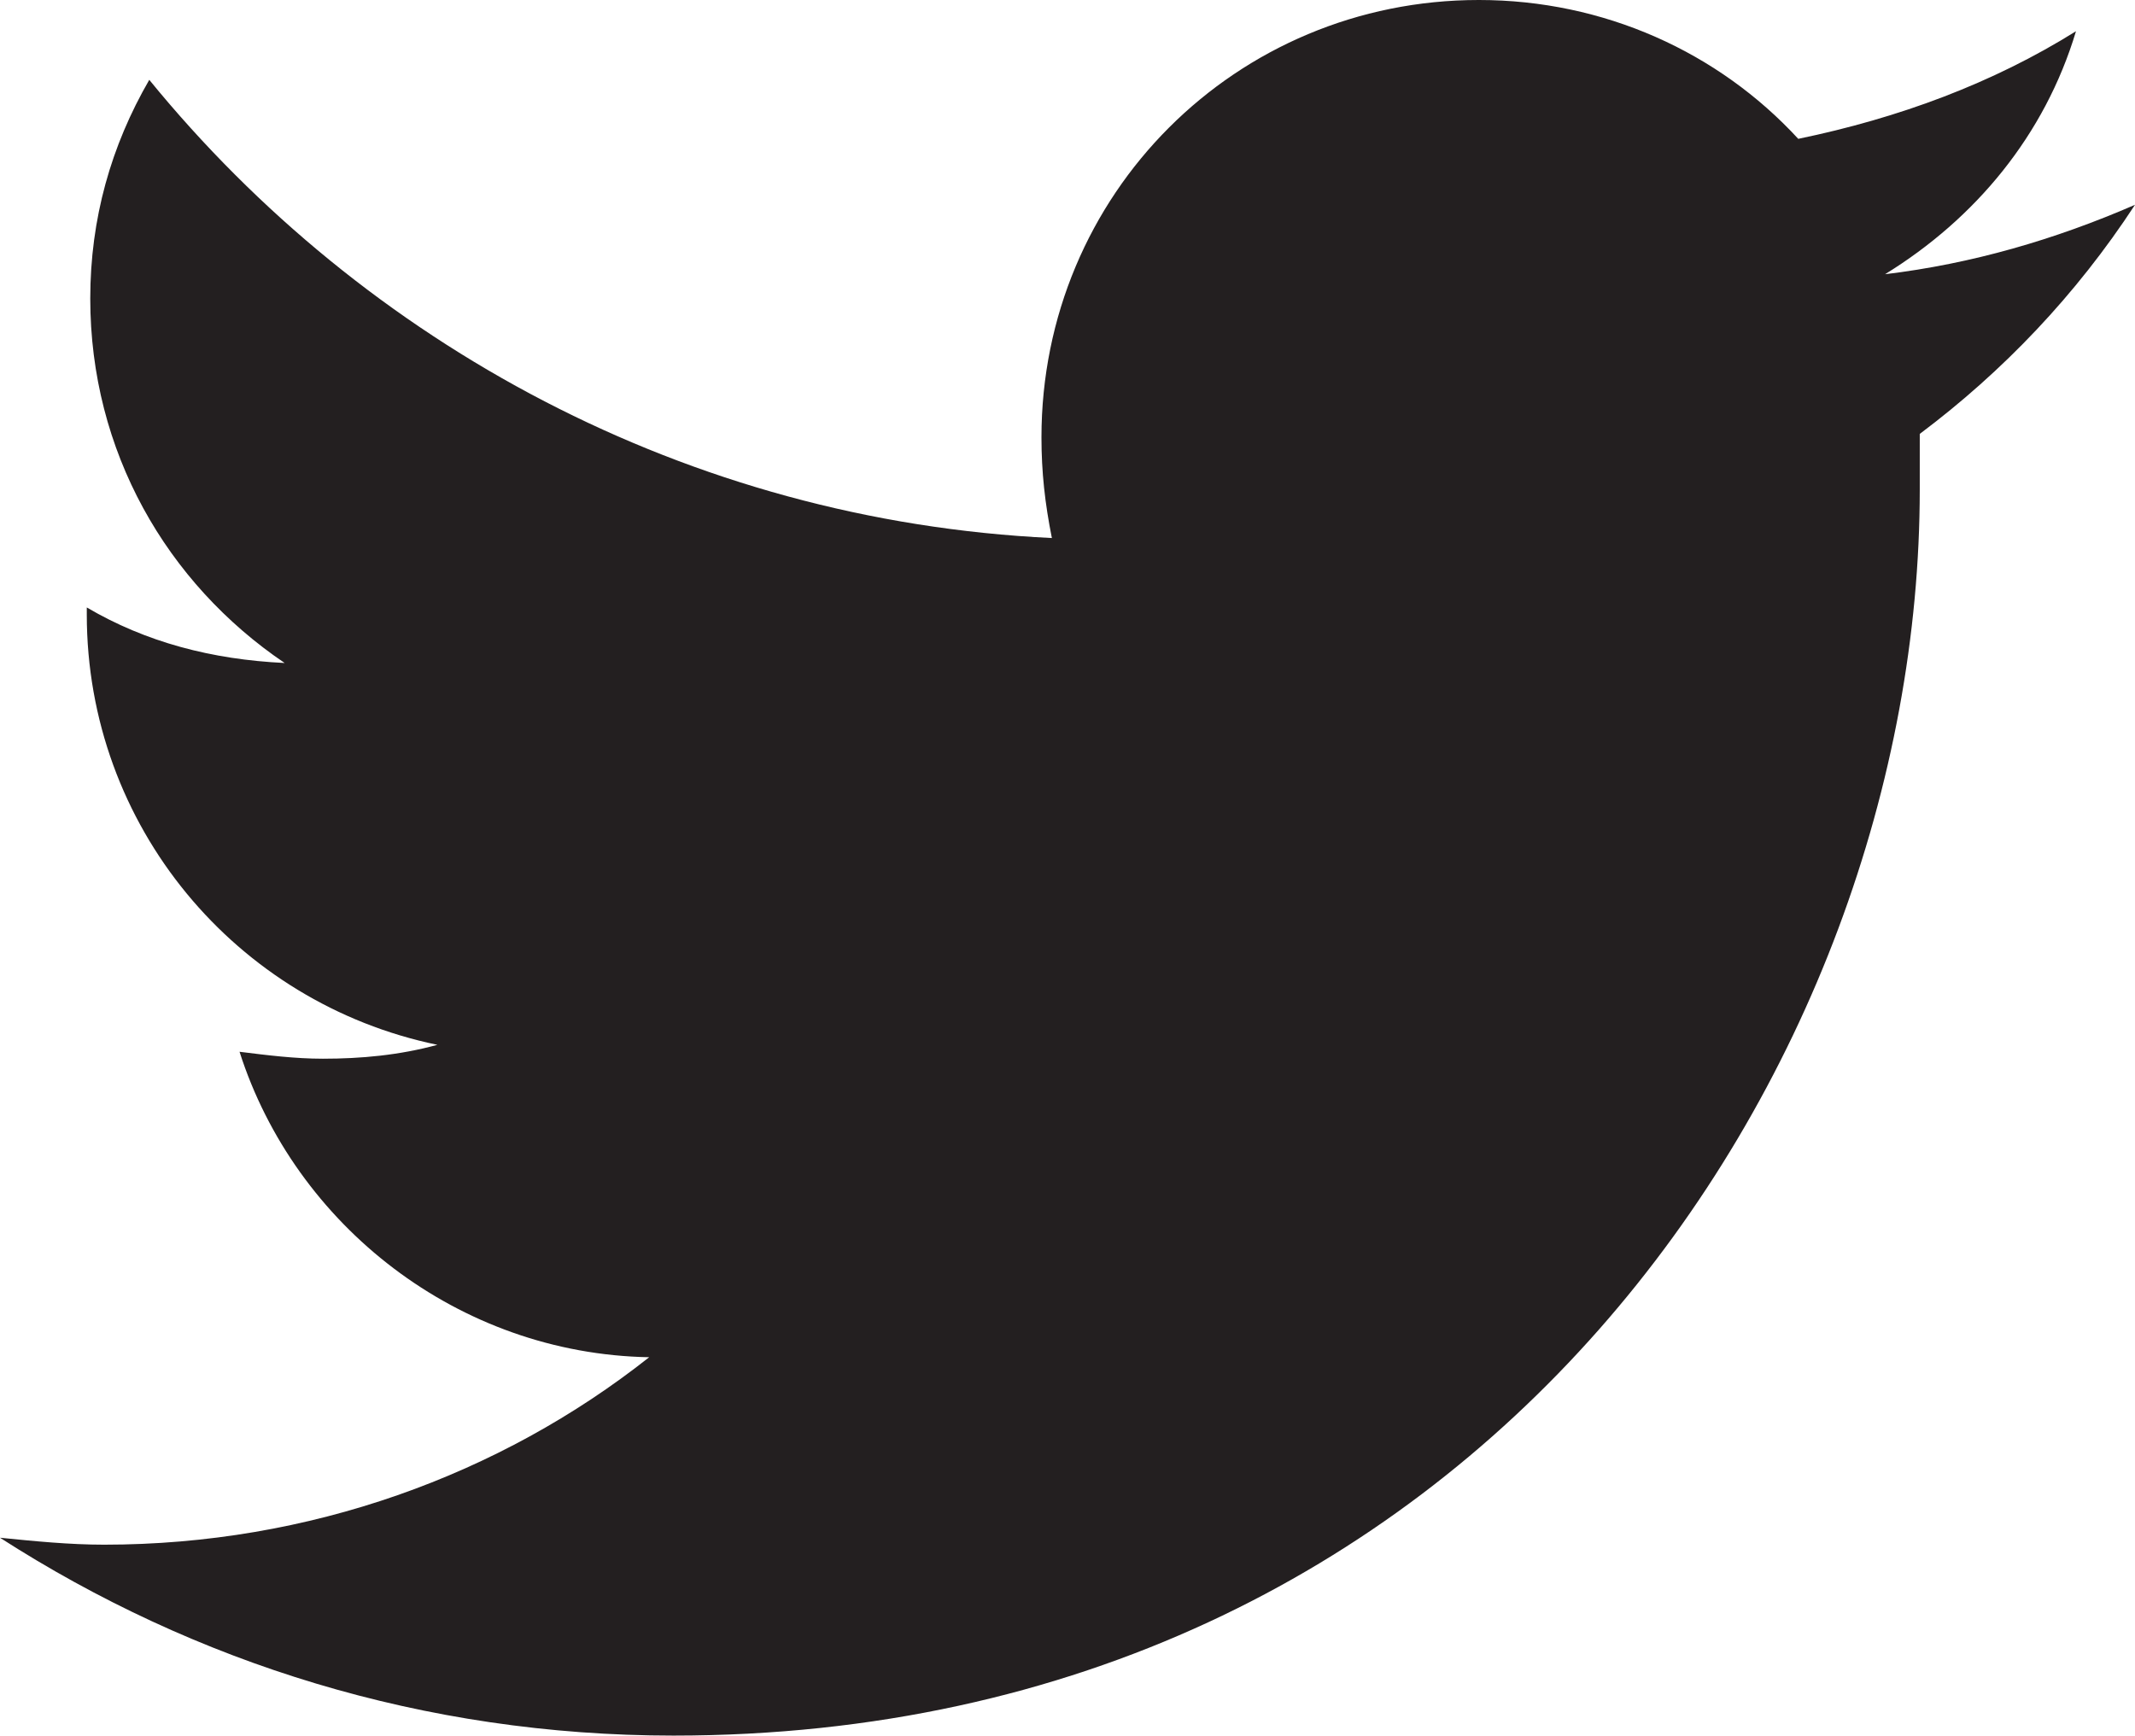 <?xml version="1.0" encoding="utf-8"?>
<!-- Generator: Adobe Illustrator 26.5.0, SVG Export Plug-In . SVG Version: 6.00 Build 0)  -->
<svg version="1.1" id="Layer_1" xmlns="http://www.w3.org/2000/svg" xmlns:xlink="http://www.w3.org/1999/xlink" x="0px" y="0px"
	 viewBox="0 0 61.5 50" style="enable-background:new 0 0 61.5 50;" xml:space="preserve">
<style type="text/css">
	.st0{fill:#231F20;}
</style>
<path class="st0" d="M61.5,5.9c-2.3,1-4.7,1.7-7.2,2c2.6-1.6,4.6-4,5.5-7c-2.4,1.5-5.1,2.5-8,3.1c-2.3-2.5-5.6-4-9.2-4
	C35.6,0,30,5.6,30,12.6c0,1,0.1,1.9,0.3,2.9C19.8,15,10.5,9.9,4.3,2.3c-1.1,1.9-1.7,4-1.7,6.3c0,4.4,2.2,8.2,5.6,10.5
	c-2.1-0.1-4-0.6-5.7-1.6c0,0,0,0.1,0,0.2c0,6.1,4.3,11.2,10.1,12.4c-1.1,0.3-2.2,0.4-3.3,0.4c-0.8,0-1.6-0.1-2.4-0.2
	c1.6,5,6.3,8.7,11.8,8.8c-4.3,3.4-9.8,5.4-15.7,5.4c-1,0-2-0.1-3-0.2C5.6,47.9,12.2,50,19.4,50c23.2,0,35.9-19.2,35.9-35.9
	c0-0.6,0-1.1,0-1.6C57.7,10.7,59.8,8.5,61.5,5.9L61.5,5.9z"/>
</svg>
